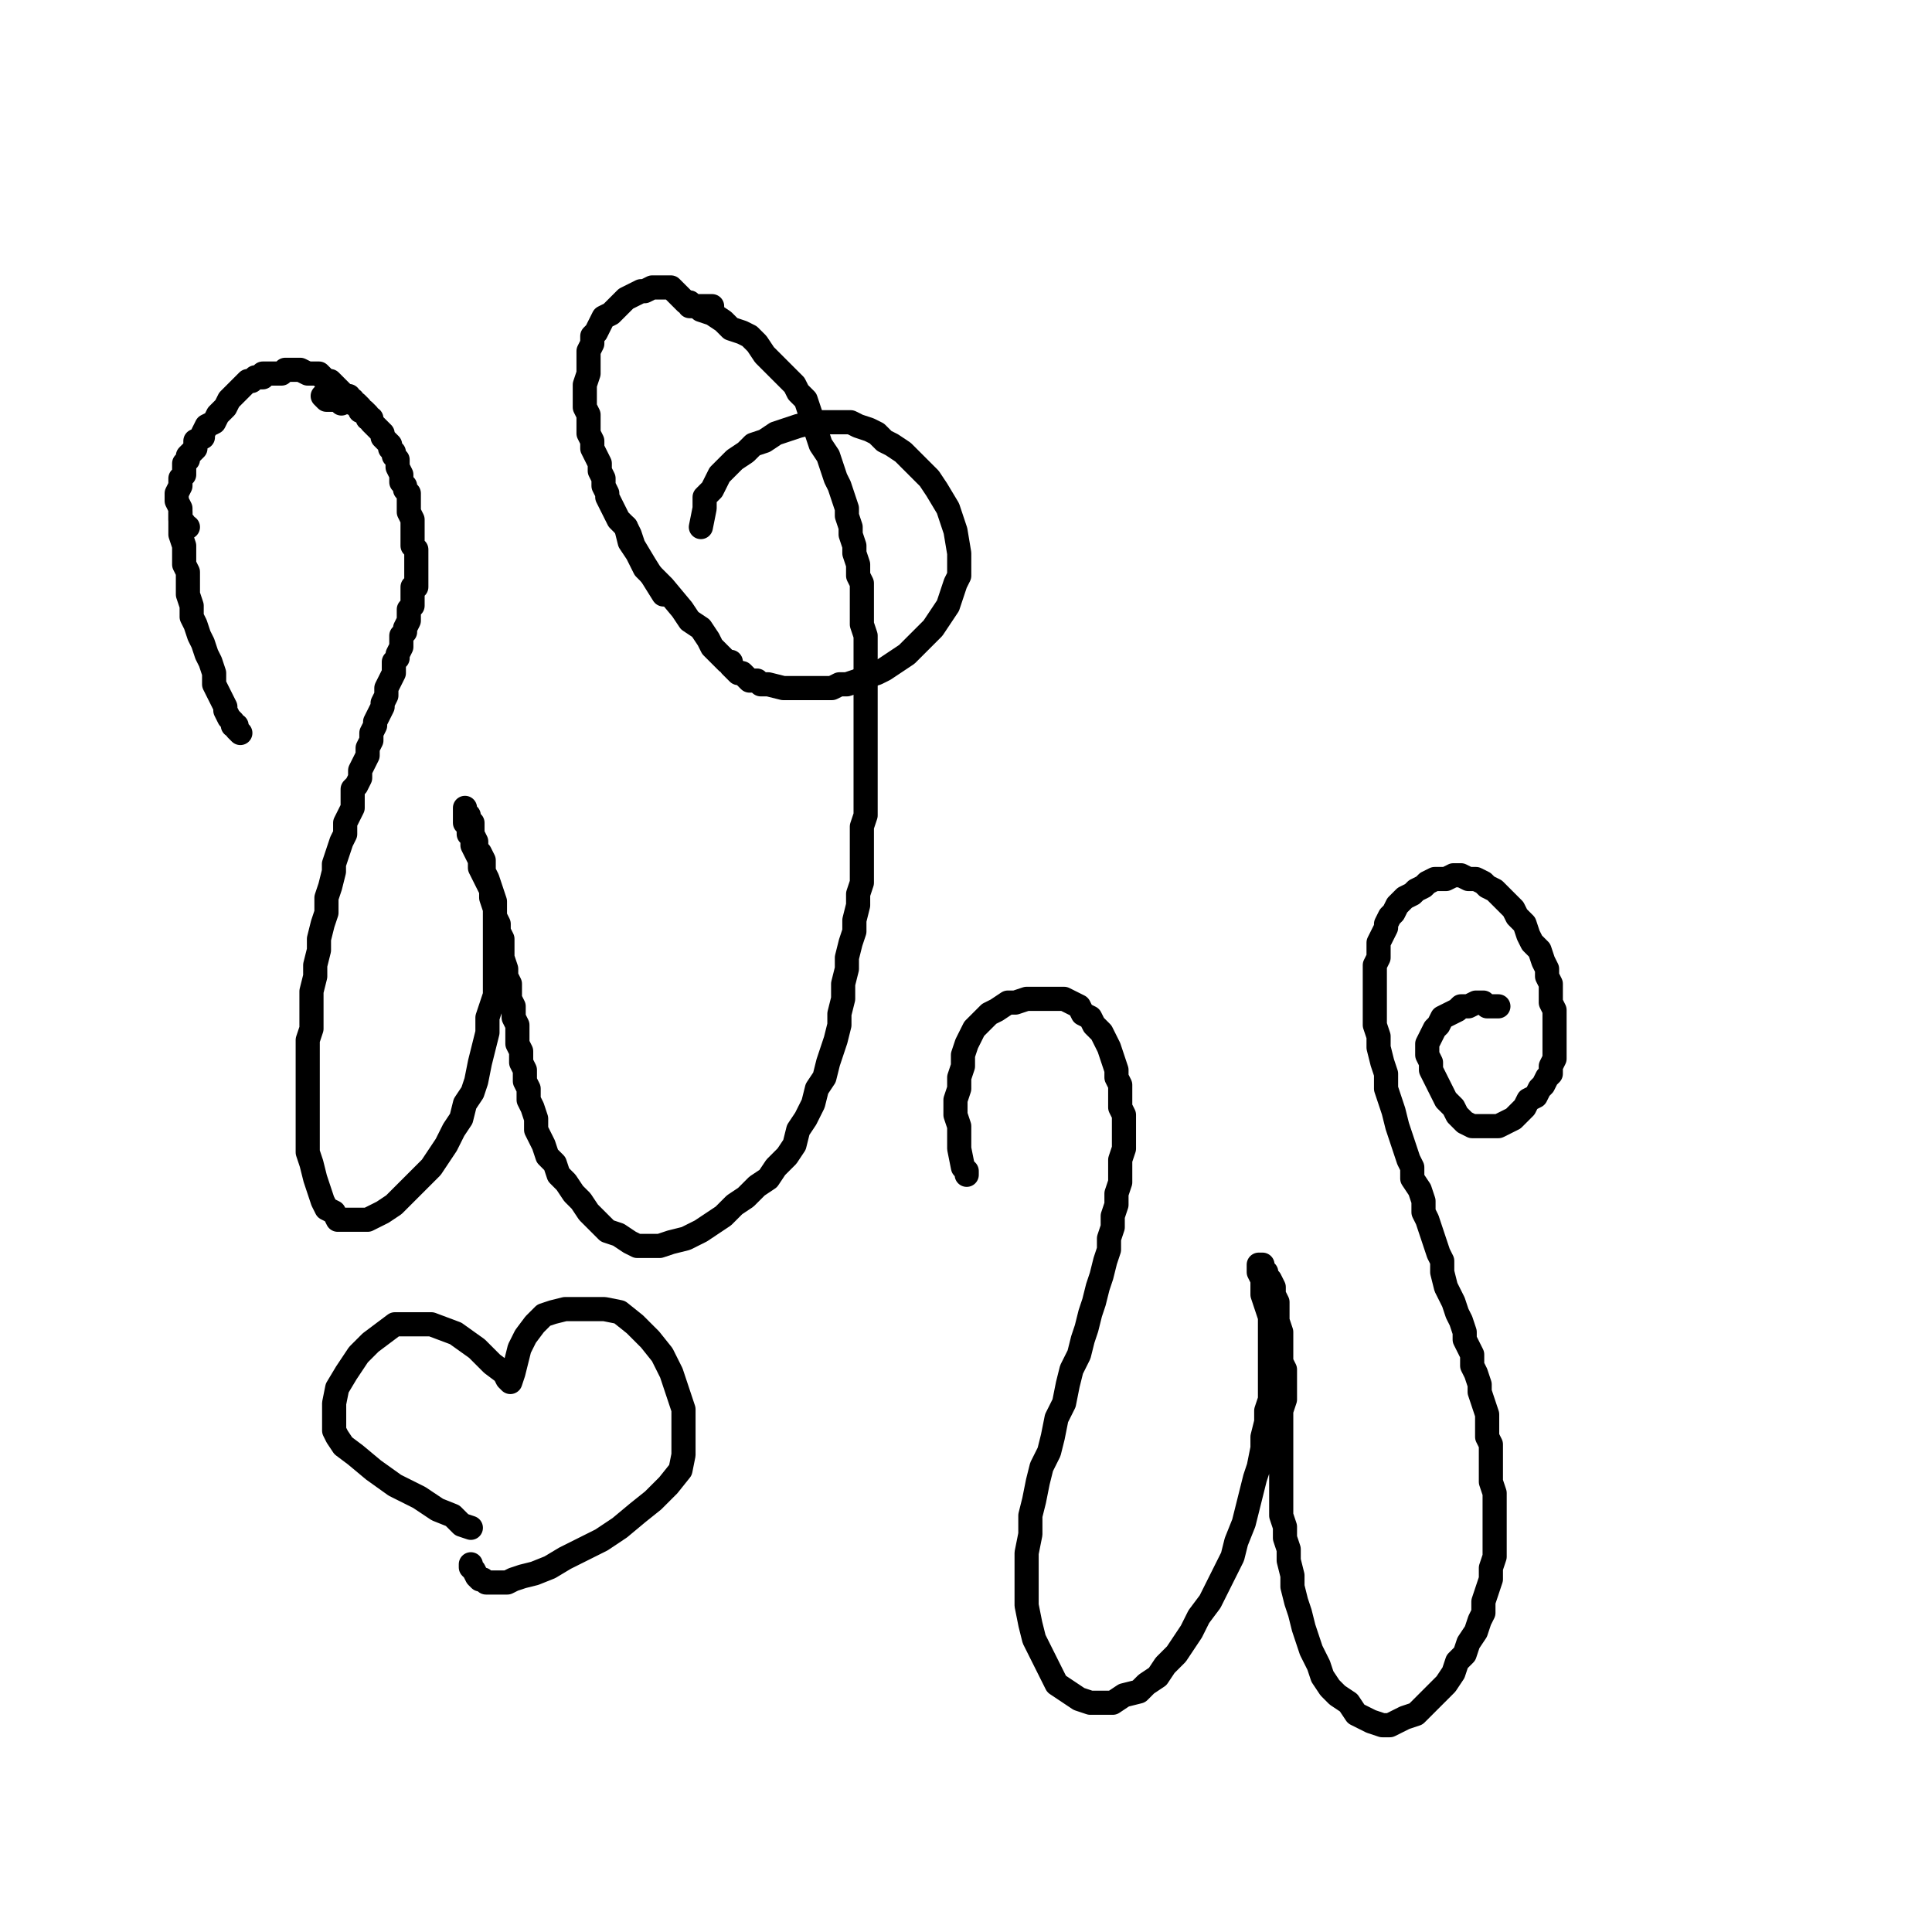 <?xml version="1.0" standalone="yes"?><svg width="640px" height="640px" xmlns="http://www.w3.org/2000/svg" version="1.1"><polyline points="79.615,242.815 78.374,241.574 78.374,240.334 77.134,240.334 77.134,239.094 75.894,237.853 74.653,235.373 74.653,234.132 73.413,231.652 72.173,229.171 70.932,226.691 70.932,222.97 69.692,219.249 68.452,216.768 67.211,213.047 65.971,210.567 64.731,206.846 63.491,204.365 63.491,200.644 62.25,196.923 62.25,193.202 62.25,189.481 61.01,187.001 61.01,183.28 61.01,180.799 59.77,177.078 59.77,174.598 59.77,169.636 " fill="none" stroke="#000000" stroke-width="8px" stroke-linecap="round" stroke-linejoin="round" /><polyline points="106.901,131.187 108.142,132.427 109.382,132.427 109.382,132.427 110.622,132.427 111.863,132.427 111.863,132.427 113.103,133.667 " fill="none" stroke="#000000" stroke-width="8px" stroke-linecap="round" stroke-linejoin="round" /><polyline points="62.25,174.598 61.01,174.598 61.01,174.598 61.01,174.598 61.01,173.357 59.77,172.117 59.77,170.877 59.77,169.636 59.77,168.396 58.529,165.915 58.529,164.675 58.529,163.435 59.77,160.954 59.77,159.714 59.77,158.473 61.01,157.233 61.01,154.753 61.01,153.512 62.25,152.272 62.25,151.032 63.491,149.791 64.731,148.551 64.731,146.07 67.211,144.83 67.211,143.59 68.452,141.109 70.932,139.869 72.173,137.388 73.413,136.148 74.653,134.908 75.894,132.427 77.134,131.187 78.374,129.946 79.615,128.706 80.855,127.466 82.095,126.225 83.335,126.225 84.576,124.985 84.576,124.985 87.056,124.985 87.056,123.745 88.297,123.745 89.537,123.745 90.777,123.745 92.018,123.745 93.258,123.745 94.498,122.505 95.739,122.505 98.219,122.505 99.459,122.505 101.94,123.745 103.18,123.745 104.421,123.745 105.661,123.745 106.901,124.985 108.142,126.225 109.382,126.225 110.622,127.466 110.622,127.466 111.863,128.706 114.343,131.187 115.584,131.187 115.584,132.427 116.824,132.427 116.824,133.667 118.064,133.667 119.304,134.908 119.304,136.148 120.545,136.148 121.785,137.388 121.785,138.629 123.025,138.629 123.025,139.869 124.266,141.109 125.506,142.349 126.746,143.59 126.746,144.83 127.987,146.07 127.987,146.07 129.227,147.311 129.227,148.551 130.467,149.791 130.467,151.032 131.708,152.272 131.708,153.512 131.708,154.753 132.948,157.233 132.948,158.473 132.948,159.714 134.188,160.954 134.188,162.194 135.428,163.435 135.428,164.675 135.428,167.156 135.428,168.396 135.428,169.636 136.669,172.117 136.669,173.357 136.669,174.598 136.669,175.838 136.669,177.078 136.669,179.559 136.669,180.799 137.909,182.039 137.909,184.52 137.909,185.76 137.909,187.001 137.909,188.241 137.909,189.481 137.909,190.722 137.909,191.962 137.909,194.442 136.669,194.442 136.669,195.683 136.669,196.923 136.669,198.163 136.669,199.404 136.669,200.644 135.428,201.884 135.428,204.365 135.428,205.605 134.188,208.086 134.188,209.326 132.948,210.567 132.948,211.807 132.948,214.287 131.708,216.768 131.708,218.008 130.467,219.249 130.467,221.729 130.467,222.97 129.227,225.45 127.987,227.931 127.987,230.411 126.746,232.892 126.746,234.132 125.506,236.613 124.266,239.094 124.266,240.334 123.025,242.815 123.025,245.295 121.785,247.776 121.785,250.256 120.545,252.737 119.304,255.218 119.304,257.698 118.064,260.179 116.824,261.419 116.824,265.14 116.824,267.621 115.584,270.101 114.343,272.582 114.343,276.303 113.103,278.784 111.863,282.505 110.622,286.225 110.622,288.706 109.382,293.667 108.142,297.388 108.142,302.349 106.901,306.07 105.661,311.032 105.661,314.753 104.421,319.714 104.421,323.435 103.18,328.396 103.18,332.117 103.18,335.838 103.18,340.799 101.94,344.52 101.94,349.481 101.94,355.683 101.94,360.644 101.94,365.605 101.94,371.807 101.94,376.768 101.94,381.729 103.18,385.45 104.421,390.411 105.661,394.132 106.901,397.853 108.142,400.334 110.622,401.574 111.863,404.055 114.343,404.055 116.824,404.055 119.304,404.055 121.785,404.055 124.266,402.815 126.746,401.574 130.467,399.094 132.948,396.613 135.428,394.132 137.909,391.652 140.39,389.171 142.87,386.691 145.351,382.97 147.832,379.249 150.312,374.287 152.793,370.567 154.033,365.605 156.514,361.884 157.754,358.163 158.994,351.962 160.235,347.001 161.475,342.039 161.475,337.078 162.715,333.357 163.956,329.636 163.956,325.915 163.956,320.954 163.956,317.233 163.956,312.272 163.956,308.551 163.956,306.07 163.956,302.349 163.956,298.629 162.715,294.908 161.475,291.187 160.235,288.706 160.235,284.985 158.994,282.505 157.754,281.264 157.754,278.784 156.514,276.303 156.514,273.822 156.514,272.582 155.273,271.342 155.273,270.101 154.033,268.861 154.033,267.621 154.033,267.621 154.033,267.621 154.033,267.621 154.033,267.621 154.033,267.621 154.033,268.861 154.033,268.861 154.033,268.861 154.033,268.861 154.033,268.861 154.033,270.101 154.033,270.101 154.033,270.101 154.033,270.101 154.033,270.101 154.033,271.342 154.033,272.582 155.273,273.822 155.273,276.303 156.514,277.543 156.514,280.024 157.754,282.505 158.994,284.985 158.994,287.466 160.235,289.946 161.475,292.427 162.715,294.908 162.715,297.388 163.956,301.109 163.956,303.59 165.196,306.07 165.196,308.551 166.436,311.032 166.436,314.753 166.436,317.233 167.677,320.954 167.677,323.435 168.917,325.915 168.917,328.396 168.917,330.877 170.157,333.357 170.157,337.078 171.397,339.559 171.397,342.039 171.397,345.76 172.638,348.241 172.638,351.962 173.878,354.442 173.878,358.163 175.118,360.644 175.118,364.365 176.359,366.846 177.599,370.567 177.599,374.287 178.839,376.768 180.08,379.249 181.32,382.97 183.801,385.45 185.041,389.171 187.522,391.652 190.002,395.373 192.483,397.853 194.963,401.574 198.684,405.295 201.165,407.776 204.886,409.016 208.607,411.497 211.087,412.737 214.808,412.737 218.529,412.737 222.25,411.497 227.211,410.256 232.173,407.776 235.894,405.295 239.615,402.815 243.335,399.094 247.056,396.613 250.777,392.892 254.498,390.411 256.979,386.691 260.7,382.97 263.18,379.249 264.421,374.287 266.901,370.567 269.382,365.605 270.622,360.644 273.103,356.923 274.343,351.962 275.584,348.241 276.824,344.52 278.064,339.559 278.064,335.838 279.304,330.877 279.304,325.915 280.545,320.954 280.545,317.233 281.785,312.272 283.025,308.551 283.025,304.83 284.266,299.869 284.266,296.148 285.506,292.427 285.506,288.706 285.506,284.985 285.506,281.264 285.506,277.543 285.506,273.822 286.746,270.101 286.746,266.38 286.746,263.9 286.746,260.179 286.746,257.698 286.746,253.977 286.746,251.497 286.746,247.776 286.746,245.295 286.746,241.574 286.746,237.853 286.746,234.132 286.746,231.652 286.746,227.931 286.746,224.21 286.746,220.489 286.746,216.768 286.746,214.287 286.746,210.567 285.506,206.846 285.506,203.125 285.506,200.644 285.506,196.923 285.506,193.202 284.266,190.722 284.266,187.001 283.025,183.28 283.025,180.799 281.785,177.078 281.785,174.598 280.545,170.877 280.545,168.396 279.304,164.675 278.064,160.954 276.824,158.473 275.584,154.753 274.343,151.032 271.863,147.311 270.622,143.59 269.382,139.869 268.142,136.148 266.901,132.427 264.421,129.946 263.18,127.466 260.7,124.985 258.219,122.505 255.739,120.024 253.258,117.543 250.777,113.822 248.297,111.342 245.816,110.101 242.095,108.861 239.615,106.38 235.894,103.9 232.173,102.66 " fill="none" stroke="#000000" stroke-width="8px" stroke-linecap="round" stroke-linejoin="round" /><polyline points="207.366,174.598 208.607,179.559 211.087,183.28 213.568,188.241 219.77,194.442 225.971,201.884 228.452,205.605 232.173,208.086 234.653,211.807 235.894,214.287 237.134,215.528 238.374,216.768 239.615,218.008 239.615,218.008 240.855,219.249 242.095,219.249 242.095,220.489 243.335,221.729 244.576,222.97 245.816,222.97 248.297,225.45 250.777,225.45 252.018,226.691 254.498,226.691 259.459,227.931 263.18,227.931 268.142,227.931 271.863,227.931 275.584,227.931 278.064,226.691 280.545,226.691 284.266,225.45 286.746,224.21 290.467,222.97 292.948,221.729 296.669,219.249 300.39,216.768 302.87,214.287 306.591,210.567 309.072,208.086 311.553,204.365 314.033,200.644 315.273,196.923 316.514,193.202 317.754,190.722 317.754,187.001 317.754,183.28 316.514,175.838 314.033,168.396 310.312,162.194 307.832,158.473 305.351,155.993 301.63,152.272 299.149,149.791 295.428,147.311 292.948,146.07 290.467,143.59 287.987,142.349 284.266,141.109 281.785,139.869 279.304,139.869 276.824,139.869 273.103,139.869 269.382,139.869 264.421,141.109 260.7,142.349 256.979,143.59 253.258,146.07 249.537,147.311 247.056,149.791 243.335,152.272 240.855,154.753 238.374,157.233 237.134,159.714 235.894,162.194 233.413,164.675 233.413,168.396 232.173,174.598 " fill="none" stroke="#000000" stroke-width="8px" stroke-linecap="round" stroke-linejoin="round" /><polyline points="155.975,506.108 155.975,506.108 152.956,505.102 149.937,502.083 144.906,500.071 138.868,496.046 130.818,492.02 123.774,486.989 117.736,481.958 113.711,478.939 111.698,475.92 110.692,473.907 110.692,471.895 110.692,467.869 110.692,464.851 111.698,459.819 114.717,454.788 118.742,448.75 122.767,444.725 126.792,441.706 130.818,438.687 135.849,438.687 142.893,438.687 150.943,441.706 157.987,446.737 163.019,451.769 167.044,454.788 168.05,456.8 169.057,457.807 169.057,457.807 169.057,457.807 170.063,454.788 171.069,450.763 172.075,446.737 174.088,442.712 177.107,438.687 180.126,435.668 183.145,434.662 187.17,433.656 191.195,433.656 196.226,433.656 200.252,433.656 205.283,434.662 210.314,438.687 215.346,443.719 219.371,448.75 222.39,454.788 224.403,460.825 226.415,466.863 226.415,471.895 226.415,476.926 226.415,481.958 225.409,486.989 221.384,492.02 216.352,497.052 211.321,501.077 205.283,506.108 199.245,510.134 193.208,513.153 187.17,516.171 182.138,519.19 177.107,521.203 173.082,522.209 170.063,523.215 168.05,524.222 166.038,524.222 164.025,524.222 163.019,524.222 162.013,524.222 161.006,524.222 160,523.215 158.994,523.215 157.987,522.209 156.981,520.197 155.975,519.19 155.975,519.19 155.975,518.184 " fill="none" stroke="#000000" stroke-width="8px" stroke-linecap="round" stroke-linejoin="round" /><polyline points="235.894,102.66 235.894,102.66 235.894,101.419 234.653,101.419 233.413,101.419 232.173,101.419 230.932,101.419 229.692,101.419 228.452,101.419 228.452,100.179 227.211,100.179 225.971,98.939 224.731,97.698 223.491,96.458 222.25,95.218 219.77,95.218 217.289,95.218 216.049,95.218 213.568,96.458 212.328,96.458 209.847,97.698 207.366,98.939 204.886,101.419 203.646,102.66 202.405,103.9 199.925,105.14 198.684,107.621 197.444,110.101 196.204,111.342 196.204,113.822 194.963,116.303 194.963,118.784 194.963,121.264 194.963,123.745 193.723,127.466 193.723,129.946 193.723,132.427 193.723,134.908 194.963,137.388 194.963,141.109 194.963,143.59 196.204,146.07 196.204,148.551 197.444,151.032 198.684,153.512 198.684,155.993 199.925,158.473 199.925,160.954 201.165,163.435 201.165,164.675 202.405,167.156 203.646,169.636 204.886,172.117 207.366,174.598 208.607,177.078 209.847,180.799 213.568,187.001 219.77,196.923 " fill="none" stroke="#000000" stroke-width="8px" stroke-linecap="round" stroke-linejoin="round" /><polyline points="320.235,389.171 320.235,387.931 318.994,386.691 317.754,380.489 317.754,376.768 317.754,373.047 316.514,369.326 316.514,364.365 317.754,360.644 317.754,356.923 318.994,353.202 318.994,349.481 320.235,345.76 321.475,343.28 322.715,340.799 327.677,335.838 330.157,334.598 333.878,332.117 336.359,332.117 340.08,330.877 346.281,330.877 348.762,330.877 352.483,330.877 357.444,333.357 358.684,335.838 361.165,337.078 362.405,339.559 364.886,342.039 366.126,344.52 367.366,347.001 368.607,350.722 369.847,354.442 369.847,356.923 371.087,359.404 371.087,363.125 371.087,366.846 372.328,369.326 372.328,373.047 372.328,376.768 372.328,380.489 371.087,384.21 371.087,387.931 371.087,391.652 369.847,395.373 369.847,399.094 368.607,402.815 368.607,406.536 367.366,410.256 367.366,413.977 366.126,417.698 364.886,422.66 363.646,426.38 362.405,431.342 361.165,435.063 359.925,440.024 358.684,443.745 357.444,448.706 354.963,453.667 353.723,458.629 352.483,464.83 350.002,469.791 348.762,475.993 347.522,480.954 345.041,485.915 343.801,490.877 342.56,497.078 341.32,502.039 341.32,508.241 340.08,514.442 340.08,519.404 340.08,525.605 340.08,531.807 341.32,538.008 342.56,542.97 345.041,547.931 347.522,552.892 350.002,557.853 353.723,560.334 357.444,562.815 361.165,564.055 364.886,564.055 368.607,564.055 372.328,561.574 377.289,560.334 379.77,557.853 383.491,555.373 385.971,551.652 389.692,547.931 392.173,544.21 394.653,540.489 397.134,535.528 400.855,530.567 405.816,520.644 408.297,515.683 409.537,510.722 412.018,504.52 413.258,499.559 414.498,494.598 415.739,489.636 416.979,485.915 418.219,479.714 418.219,475.993 419.459,471.032 419.459,467.311 420.7,463.59 420.7,458.629 420.7,453.667 420.7,448.706 420.7,444.985 420.7,441.264 420.7,436.303 419.459,432.582 418.219,428.861 418.219,425.14 418.219,423.9 416.979,421.419 416.979,420.179 416.979,420.179 416.979,420.179 416.979,418.939 418.219,418.939 418.219,420.179 418.219,420.179 419.459,421.419 419.459,422.66 420.7,423.9 421.94,426.38 421.94,428.861 423.18,431.342 423.18,435.063 423.18,437.543 424.421,441.264 424.421,443.745 424.421,447.466 424.421,451.187 425.661,453.667 425.661,457.388 425.661,461.109 425.661,463.59 424.421,467.311 424.421,469.791 424.421,473.512 424.421,477.233 424.421,480.954 424.421,484.675 424.421,488.396 424.421,490.877 424.421,494.598 424.421,498.318 424.421,502.039 425.661,505.76 425.661,509.481 426.901,513.202 426.901,516.923 428.142,521.884 428.142,525.605 429.382,530.567 430.622,534.287 431.863,539.249 433.103,542.97 434.343,546.691 436.824,551.652 438.064,555.373 440.545,559.094 443.025,561.574 446.746,564.055 449.227,567.776 451.708,569.016 454.188,570.256 457.909,571.497 460.39,571.497 462.87,570.256 465.351,569.016 469.072,567.776 471.553,565.295 474.033,562.815 476.514,560.334 478.994,557.853 481.475,554.132 482.715,550.411 485.196,547.931 486.436,544.21 488.917,540.489 490.157,536.768 491.397,534.287 491.397,530.567 492.638,526.846 493.878,523.125 493.878,519.404 495.118,515.683 495.118,511.962 495.118,507.001 495.118,503.28 495.118,500.799 495.118,497.078 495.118,494.598 493.878,490.877 493.878,487.156 493.878,483.435 493.878,478.473 492.638,475.993 492.638,472.272 492.638,468.551 491.397,464.83 490.157,461.109 490.157,458.629 488.917,454.908 487.677,452.427 487.677,448.706 485.196,443.745 485.196,441.264 483.956,437.543 482.715,435.063 481.475,431.342 480.235,428.861 478.994,426.38 477.754,421.419 477.754,417.698 476.514,415.218 475.273,411.497 474.033,407.776 472.793,404.055 471.553,401.574 471.553,397.853 470.312,394.132 467.832,390.411 467.832,386.691 466.591,384.21 465.351,380.489 464.111,376.768 462.87,373.047 461.63,368.086 460.39,364.365 459.149,360.644 459.149,355.683 457.909,351.962 456.669,347.001 456.669,343.28 455.428,339.559 455.428,335.838 455.428,332.117 455.428,328.396 455.428,323.435 455.428,319.714 456.669,317.233 456.669,314.753 456.669,312.272 457.909,309.791 459.149,307.311 459.149,306.07 460.39,303.59 461.63,302.349 462.87,299.869 465.351,297.388 467.832,296.148 469.072,294.908 471.553,293.667 472.793,292.427 475.273,291.187 476.514,291.187 478.994,291.187 481.475,289.946 483.956,289.946 486.436,291.187 488.917,291.187 491.397,292.427 492.638,293.667 495.118,294.908 496.359,296.148 498.839,298.629 501.32,301.109 502.56,303.59 505.041,306.07 506.281,309.791 507.522,312.272 510.002,314.753 511.242,318.473 512.483,320.954 512.483,323.435 513.723,325.915 513.723,328.396 513.723,332.117 514.963,334.598 514.963,337.078 514.963,339.559 514.963,342.039 514.963,344.52 514.963,347.001 514.963,348.241 514.963,350.722 513.723,353.202 513.723,355.683 512.483,356.923 511.242,359.404 510.002,360.644 508.762,363.125 506.281,364.365 505.041,366.846 503.801,368.086 501.32,370.567 498.839,371.807 496.359,373.047 493.878,373.047 492.638,373.047 490.157,373.047 487.677,373.047 485.196,371.807 482.715,369.326 481.475,366.846 478.994,364.365 477.754,361.884 476.514,359.404 475.273,356.923 474.033,354.442 474.033,351.962 472.793,349.481 472.793,345.76 474.033,343.28 475.273,340.799 476.514,339.559 477.754,337.078 480.235,335.838 482.715,334.598 483.956,333.357 486.436,333.357 488.917,332.117 490.157,332.117 491.397,332.117 492.638,333.357 493.878,333.357 495.118,333.357 496.359,333.357 496.359,333.357 496.359,333.357 496.359,333.357 495.118,333.357 " fill="none" stroke="#000000" stroke-width="8px" stroke-linecap="round" stroke-linejoin="round" /></svg>